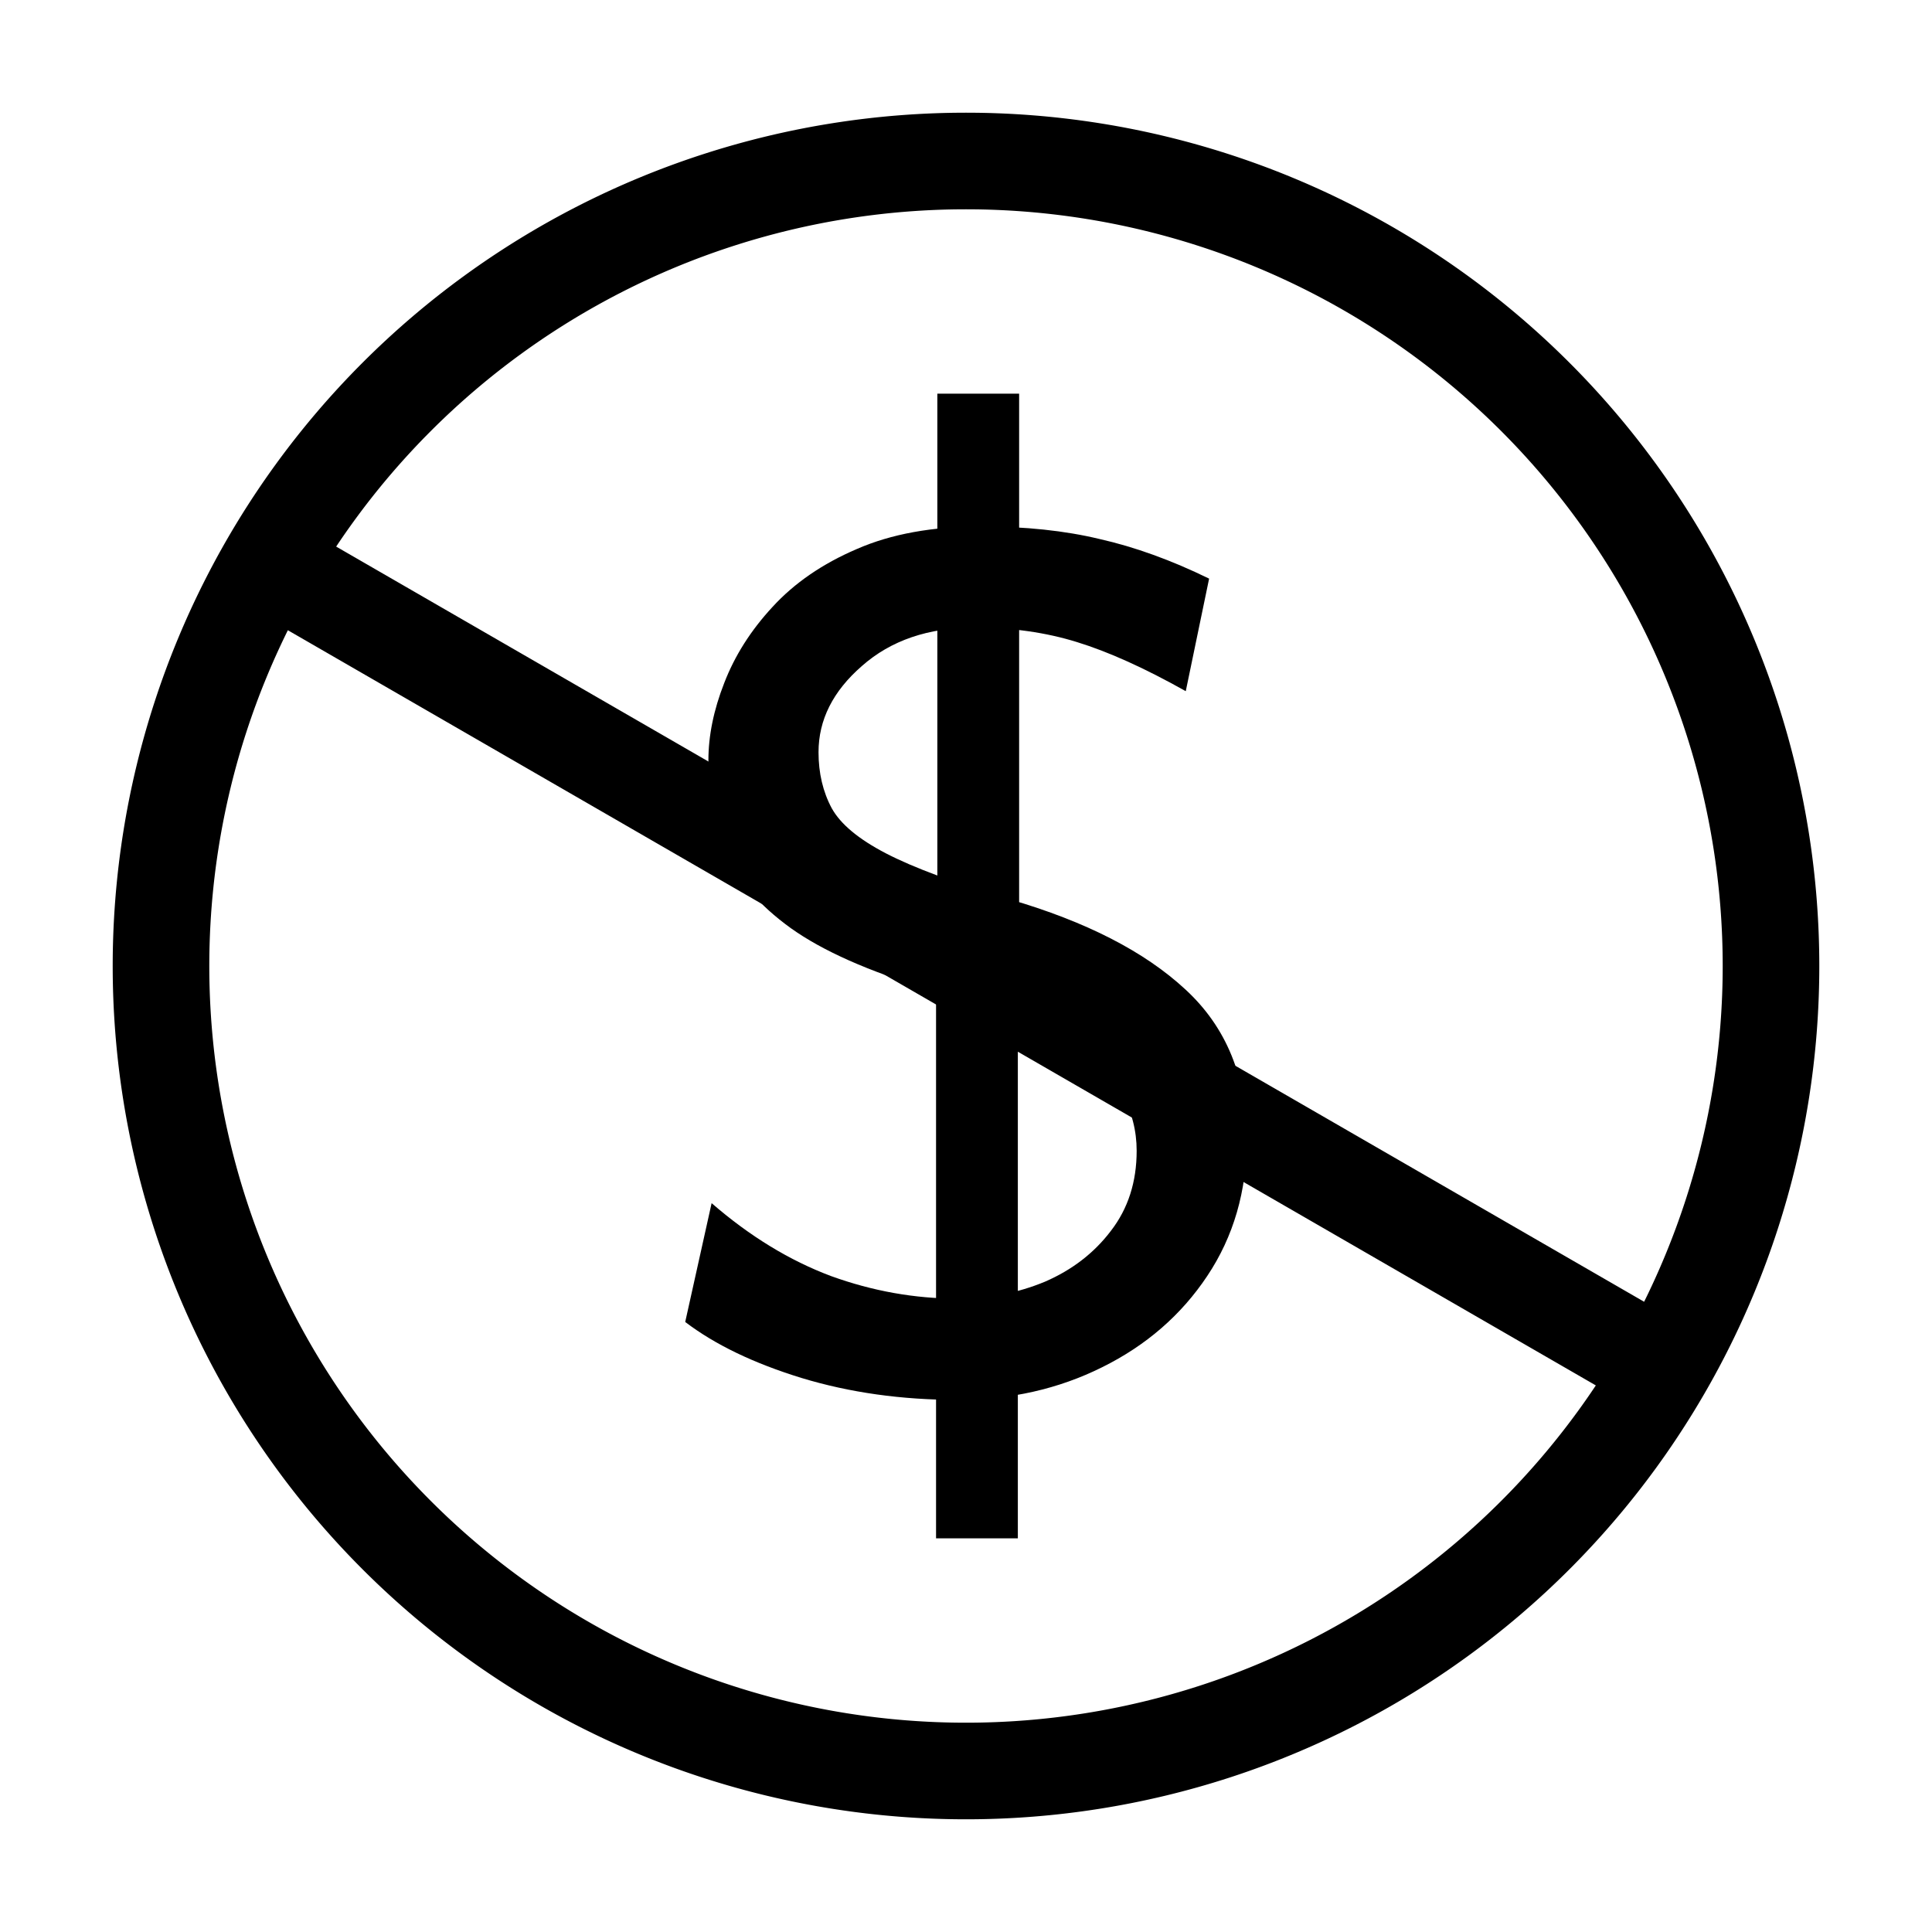 <svg width="16" height="16" viewBox="0 0 12 12" xmlns="http://www.w3.org/2000/svg"><path style="fill:none;stroke:#000;stroke-width:.6;stroke-linecap:butt;stroke-linejoin:miter;stroke-opacity:1;stroke-miterlimit:4;stroke-dasharray:none" d="m1.67 3.5 8.66 5M11 6A5 5 0 1 0 1 6a5 5 0 0 0 10 0zm0 0"/><path d="m7.51 3.594-.145.699q-.383-.215-.676-.305-.289-.09-.636-.09-.43 0-.7.239-.269.234-.269.535 0 .195.082.348.082.148.336.28.258.134.77.286.71.207 1.09.559.382.351.382.933 0 .48-.246.848-.242.363-.652.566-.407.203-.899.203-.52 0-.968-.136-.446-.137-.723-.348l.164-.738q.355.308.742.453.387.14.785.14.29 0 .543-.105.254-.11.41-.316.16-.207.16-.497 0-.187-.09-.351-.09-.168-.366-.324-.274-.16-.836-.328-.559-.168-.856-.38-.297-.214-.406-.476-.106-.262-.106-.566 0-.23.098-.48.098-.255.3-.473.204-.223.524-.36.32-.14.77-.14.414 0 .738.078.328.074.68.246zM5.822 2.445h.508V5.66l-.008.36v3.535h-.508V5.879l.008-.297z" style="font-size:8px;font-family:'Scheherazade New';-inkscape-font-specification:Andika;text-align:center;text-anchor:middle;fill:#000;stroke:none;stroke-width:.6;stroke-linecap:round;stroke-linejoin:round;stroke-miterlimit:10;paint-order:markers stroke fill"/></svg>